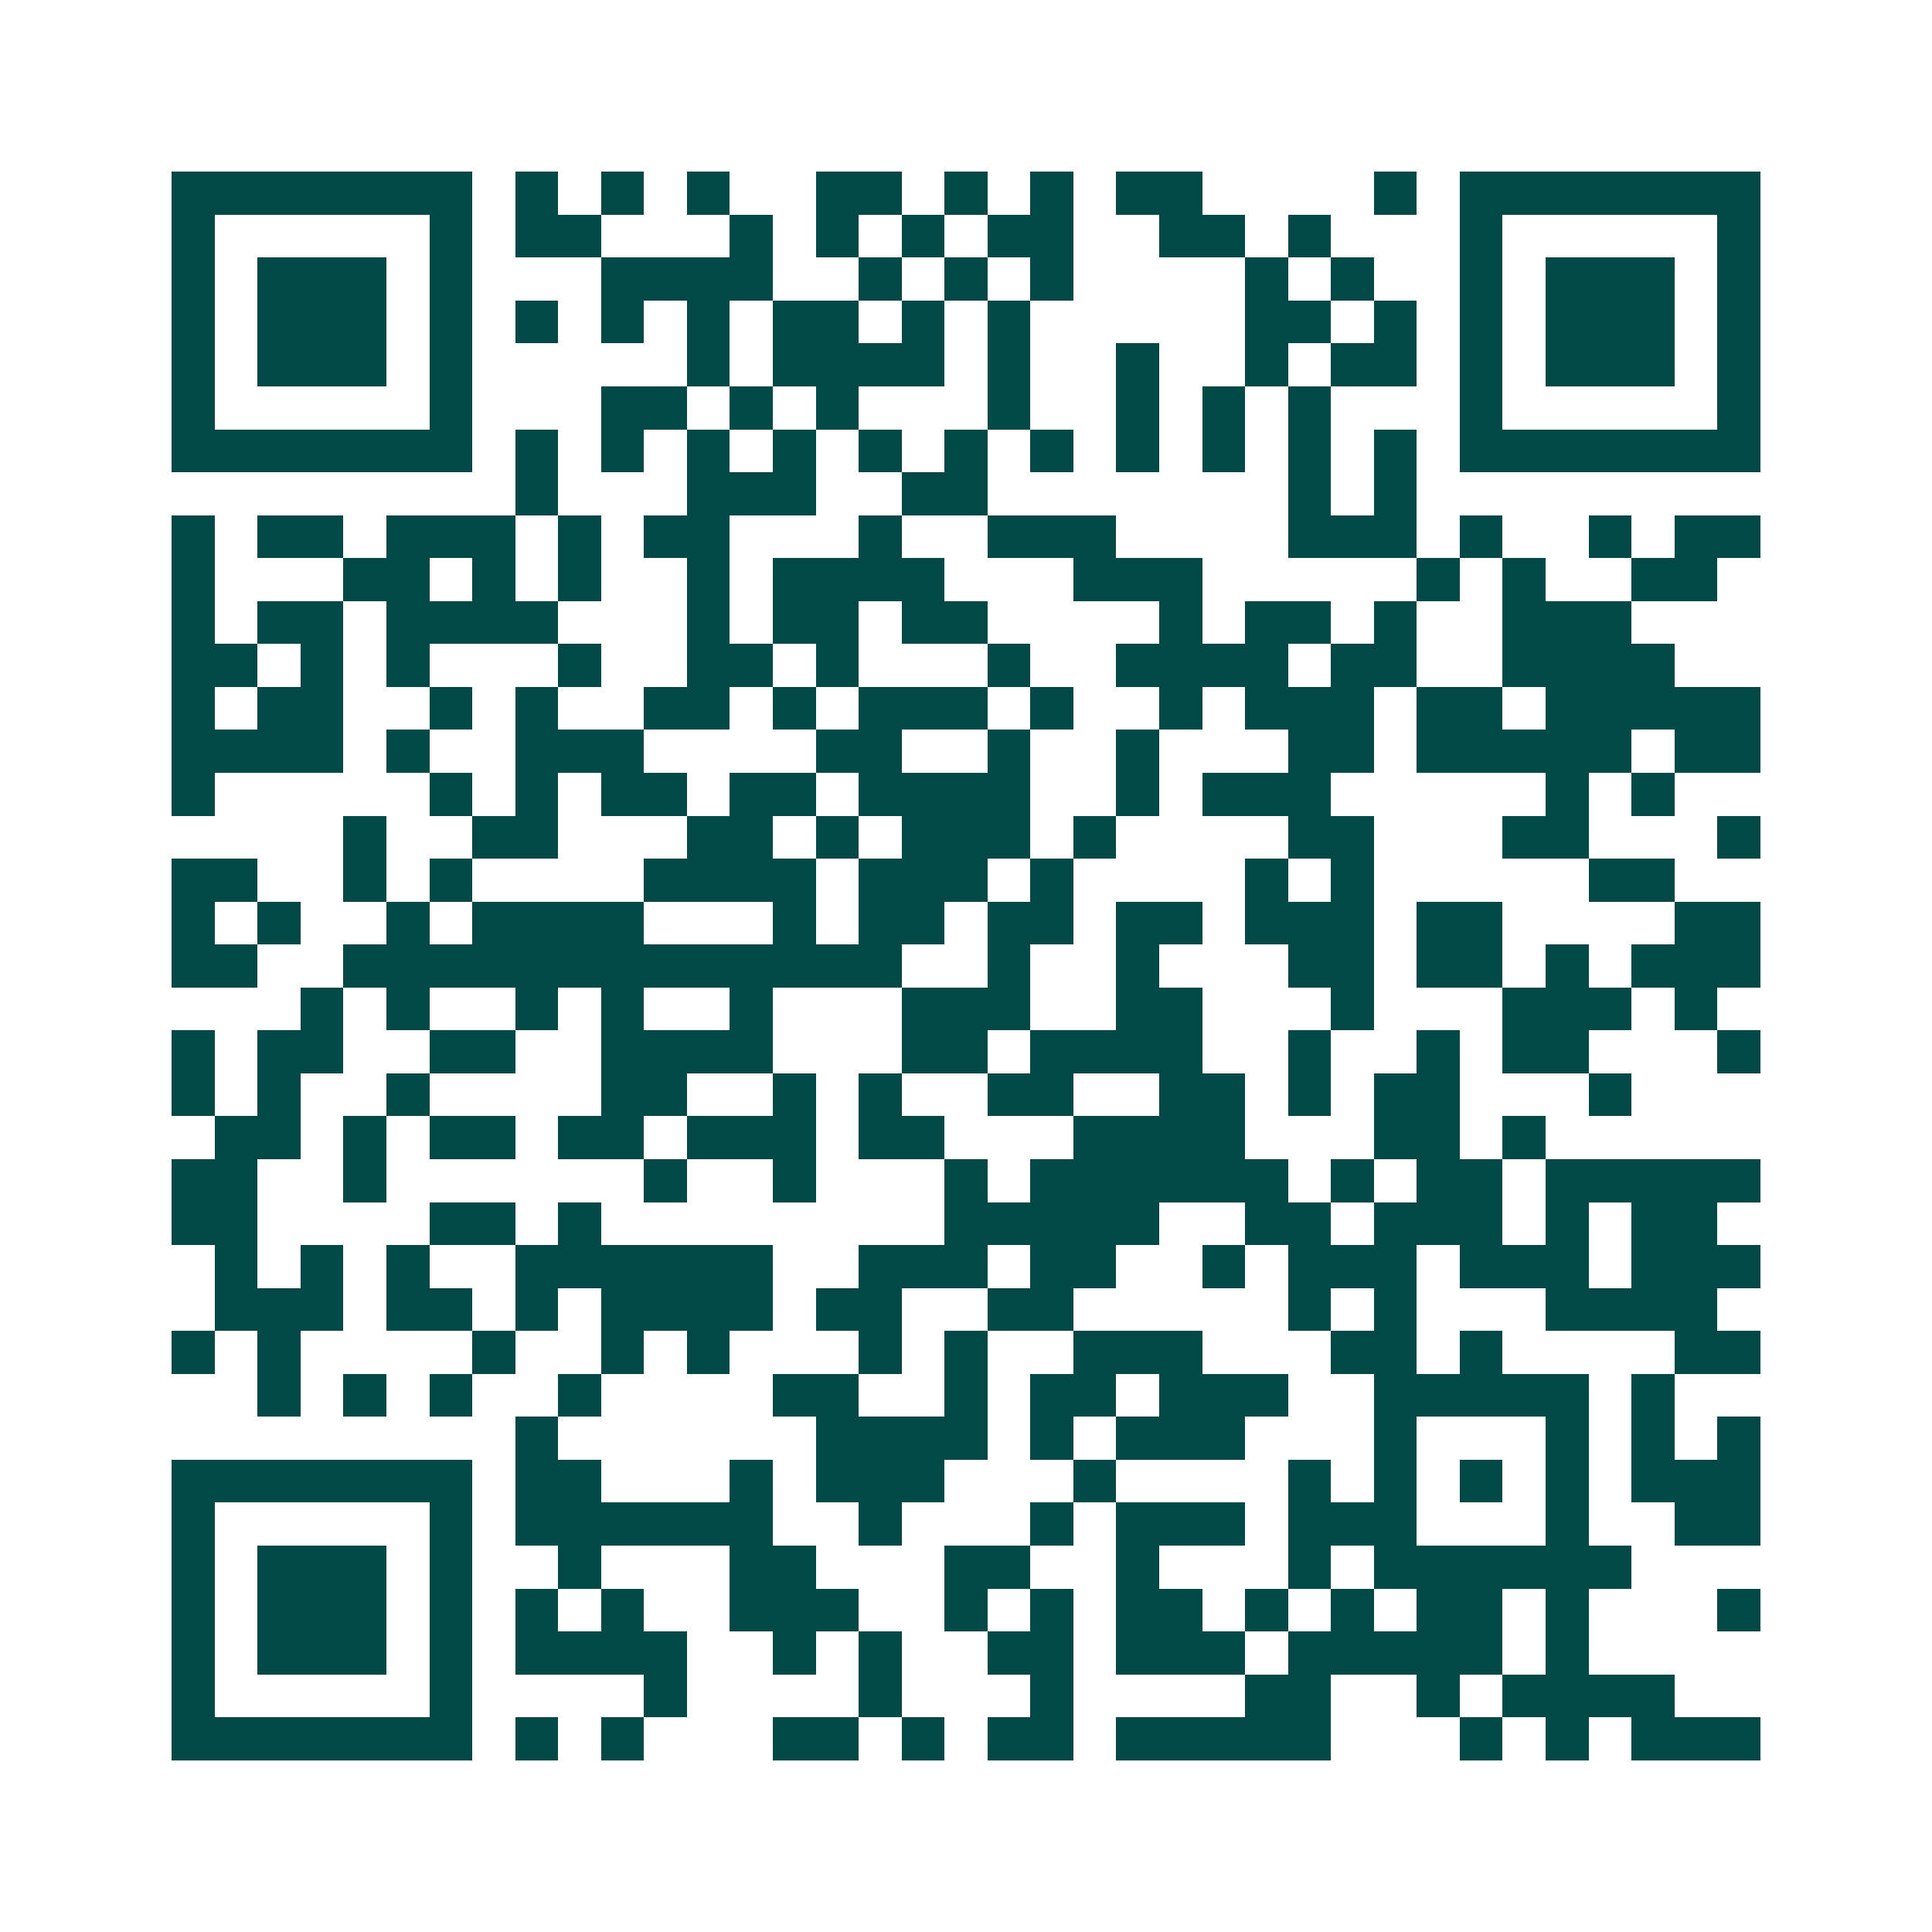 <svg xmlns="http://www.w3.org/2000/svg" width="200" height="200" viewBox="0 0 45 45" shape-rendering="crispEdges"><path fill="#ffffff" d="M0 0h45v45H0z"/><path stroke="#014847" d="M4 4.5h7m1 0h1m1 0h1m1 0h1m2 0h2m1 0h1m1 0h1m1 0h2m4 0h1m1 0h7M4 5.5h1m5 0h1m1 0h2m3 0h1m1 0h1m1 0h1m1 0h2m2 0h2m1 0h1m3 0h1m5 0h1M4 6.5h1m1 0h3m1 0h1m3 0h4m2 0h1m1 0h1m1 0h1m4 0h1m1 0h1m2 0h1m1 0h3m1 0h1M4 7.5h1m1 0h3m1 0h1m1 0h1m1 0h1m1 0h1m1 0h2m1 0h1m1 0h1m5 0h2m1 0h1m1 0h1m1 0h3m1 0h1M4 8.5h1m1 0h3m1 0h1m5 0h1m1 0h4m1 0h1m2 0h1m2 0h1m1 0h2m1 0h1m1 0h3m1 0h1M4 9.5h1m5 0h1m3 0h2m1 0h1m1 0h1m3 0h1m2 0h1m1 0h1m1 0h1m3 0h1m5 0h1M4 10.5h7m1 0h1m1 0h1m1 0h1m1 0h1m1 0h1m1 0h1m1 0h1m1 0h1m1 0h1m1 0h1m1 0h1m1 0h7M12 11.5h1m3 0h3m2 0h2m7 0h1m1 0h1M4 12.5h1m1 0h2m1 0h3m1 0h1m1 0h2m3 0h1m2 0h3m4 0h3m1 0h1m2 0h1m1 0h2M4 13.5h1m3 0h2m1 0h1m1 0h1m2 0h1m1 0h4m3 0h3m5 0h1m1 0h1m2 0h2M4 14.5h1m1 0h2m1 0h4m3 0h1m1 0h2m1 0h2m4 0h1m1 0h2m1 0h1m2 0h3M4 15.5h2m1 0h1m1 0h1m3 0h1m2 0h2m1 0h1m3 0h1m2 0h4m1 0h2m2 0h4M4 16.5h1m1 0h2m2 0h1m1 0h1m2 0h2m1 0h1m1 0h3m1 0h1m2 0h1m1 0h3m1 0h2m1 0h5M4 17.5h4m1 0h1m2 0h3m4 0h2m2 0h1m2 0h1m3 0h2m1 0h5m1 0h2M4 18.5h1m5 0h1m1 0h1m1 0h2m1 0h2m1 0h4m2 0h1m1 0h3m5 0h1m1 0h1M8 19.5h1m2 0h2m3 0h2m1 0h1m1 0h3m1 0h1m4 0h2m3 0h2m3 0h1M4 20.5h2m2 0h1m1 0h1m4 0h4m1 0h3m1 0h1m4 0h1m1 0h1m5 0h2M4 21.5h1m1 0h1m2 0h1m1 0h4m3 0h1m1 0h2m1 0h2m1 0h2m1 0h3m1 0h2m4 0h2M4 22.5h2m2 0h13m2 0h1m2 0h1m3 0h2m1 0h2m1 0h1m1 0h3M7 23.5h1m1 0h1m2 0h1m1 0h1m2 0h1m3 0h3m2 0h2m3 0h1m3 0h3m1 0h1M4 24.5h1m1 0h2m2 0h2m2 0h4m3 0h2m1 0h4m2 0h1m2 0h1m1 0h2m3 0h1M4 25.5h1m1 0h1m2 0h1m4 0h2m2 0h1m1 0h1m2 0h2m2 0h2m1 0h1m1 0h2m3 0h1M5 26.5h2m1 0h1m1 0h2m1 0h2m1 0h3m1 0h2m3 0h4m3 0h2m1 0h1M4 27.5h2m2 0h1m6 0h1m2 0h1m3 0h1m1 0h6m1 0h1m1 0h2m1 0h5M4 28.5h2m4 0h2m1 0h1m8 0h5m2 0h2m1 0h3m1 0h1m1 0h2M5 29.5h1m1 0h1m1 0h1m2 0h6m2 0h3m1 0h2m2 0h1m1 0h3m1 0h3m1 0h3M5 30.5h3m1 0h2m1 0h1m1 0h4m1 0h2m2 0h2m5 0h1m1 0h1m3 0h4M4 31.5h1m1 0h1m4 0h1m2 0h1m1 0h1m3 0h1m1 0h1m2 0h3m3 0h2m1 0h1m4 0h2M6 32.5h1m1 0h1m1 0h1m2 0h1m4 0h2m2 0h1m1 0h2m1 0h3m2 0h5m1 0h1M12 33.5h1m6 0h4m1 0h1m1 0h3m3 0h1m3 0h1m1 0h1m1 0h1M4 34.5h7m1 0h2m3 0h1m1 0h3m3 0h1m4 0h1m1 0h1m1 0h1m1 0h1m1 0h3M4 35.5h1m5 0h1m1 0h6m2 0h1m3 0h1m1 0h3m1 0h3m3 0h1m2 0h2M4 36.5h1m1 0h3m1 0h1m2 0h1m3 0h2m3 0h2m2 0h1m3 0h1m1 0h6M4 37.5h1m1 0h3m1 0h1m1 0h1m1 0h1m2 0h3m2 0h1m1 0h1m1 0h2m1 0h1m1 0h1m1 0h2m1 0h1m3 0h1M4 38.5h1m1 0h3m1 0h1m1 0h4m2 0h1m1 0h1m2 0h2m1 0h3m1 0h5m1 0h1M4 39.5h1m5 0h1m4 0h1m4 0h1m3 0h1m4 0h2m2 0h1m1 0h4M4 40.5h7m1 0h1m1 0h1m3 0h2m1 0h1m1 0h2m1 0h5m3 0h1m1 0h1m1 0h3"/></svg>
